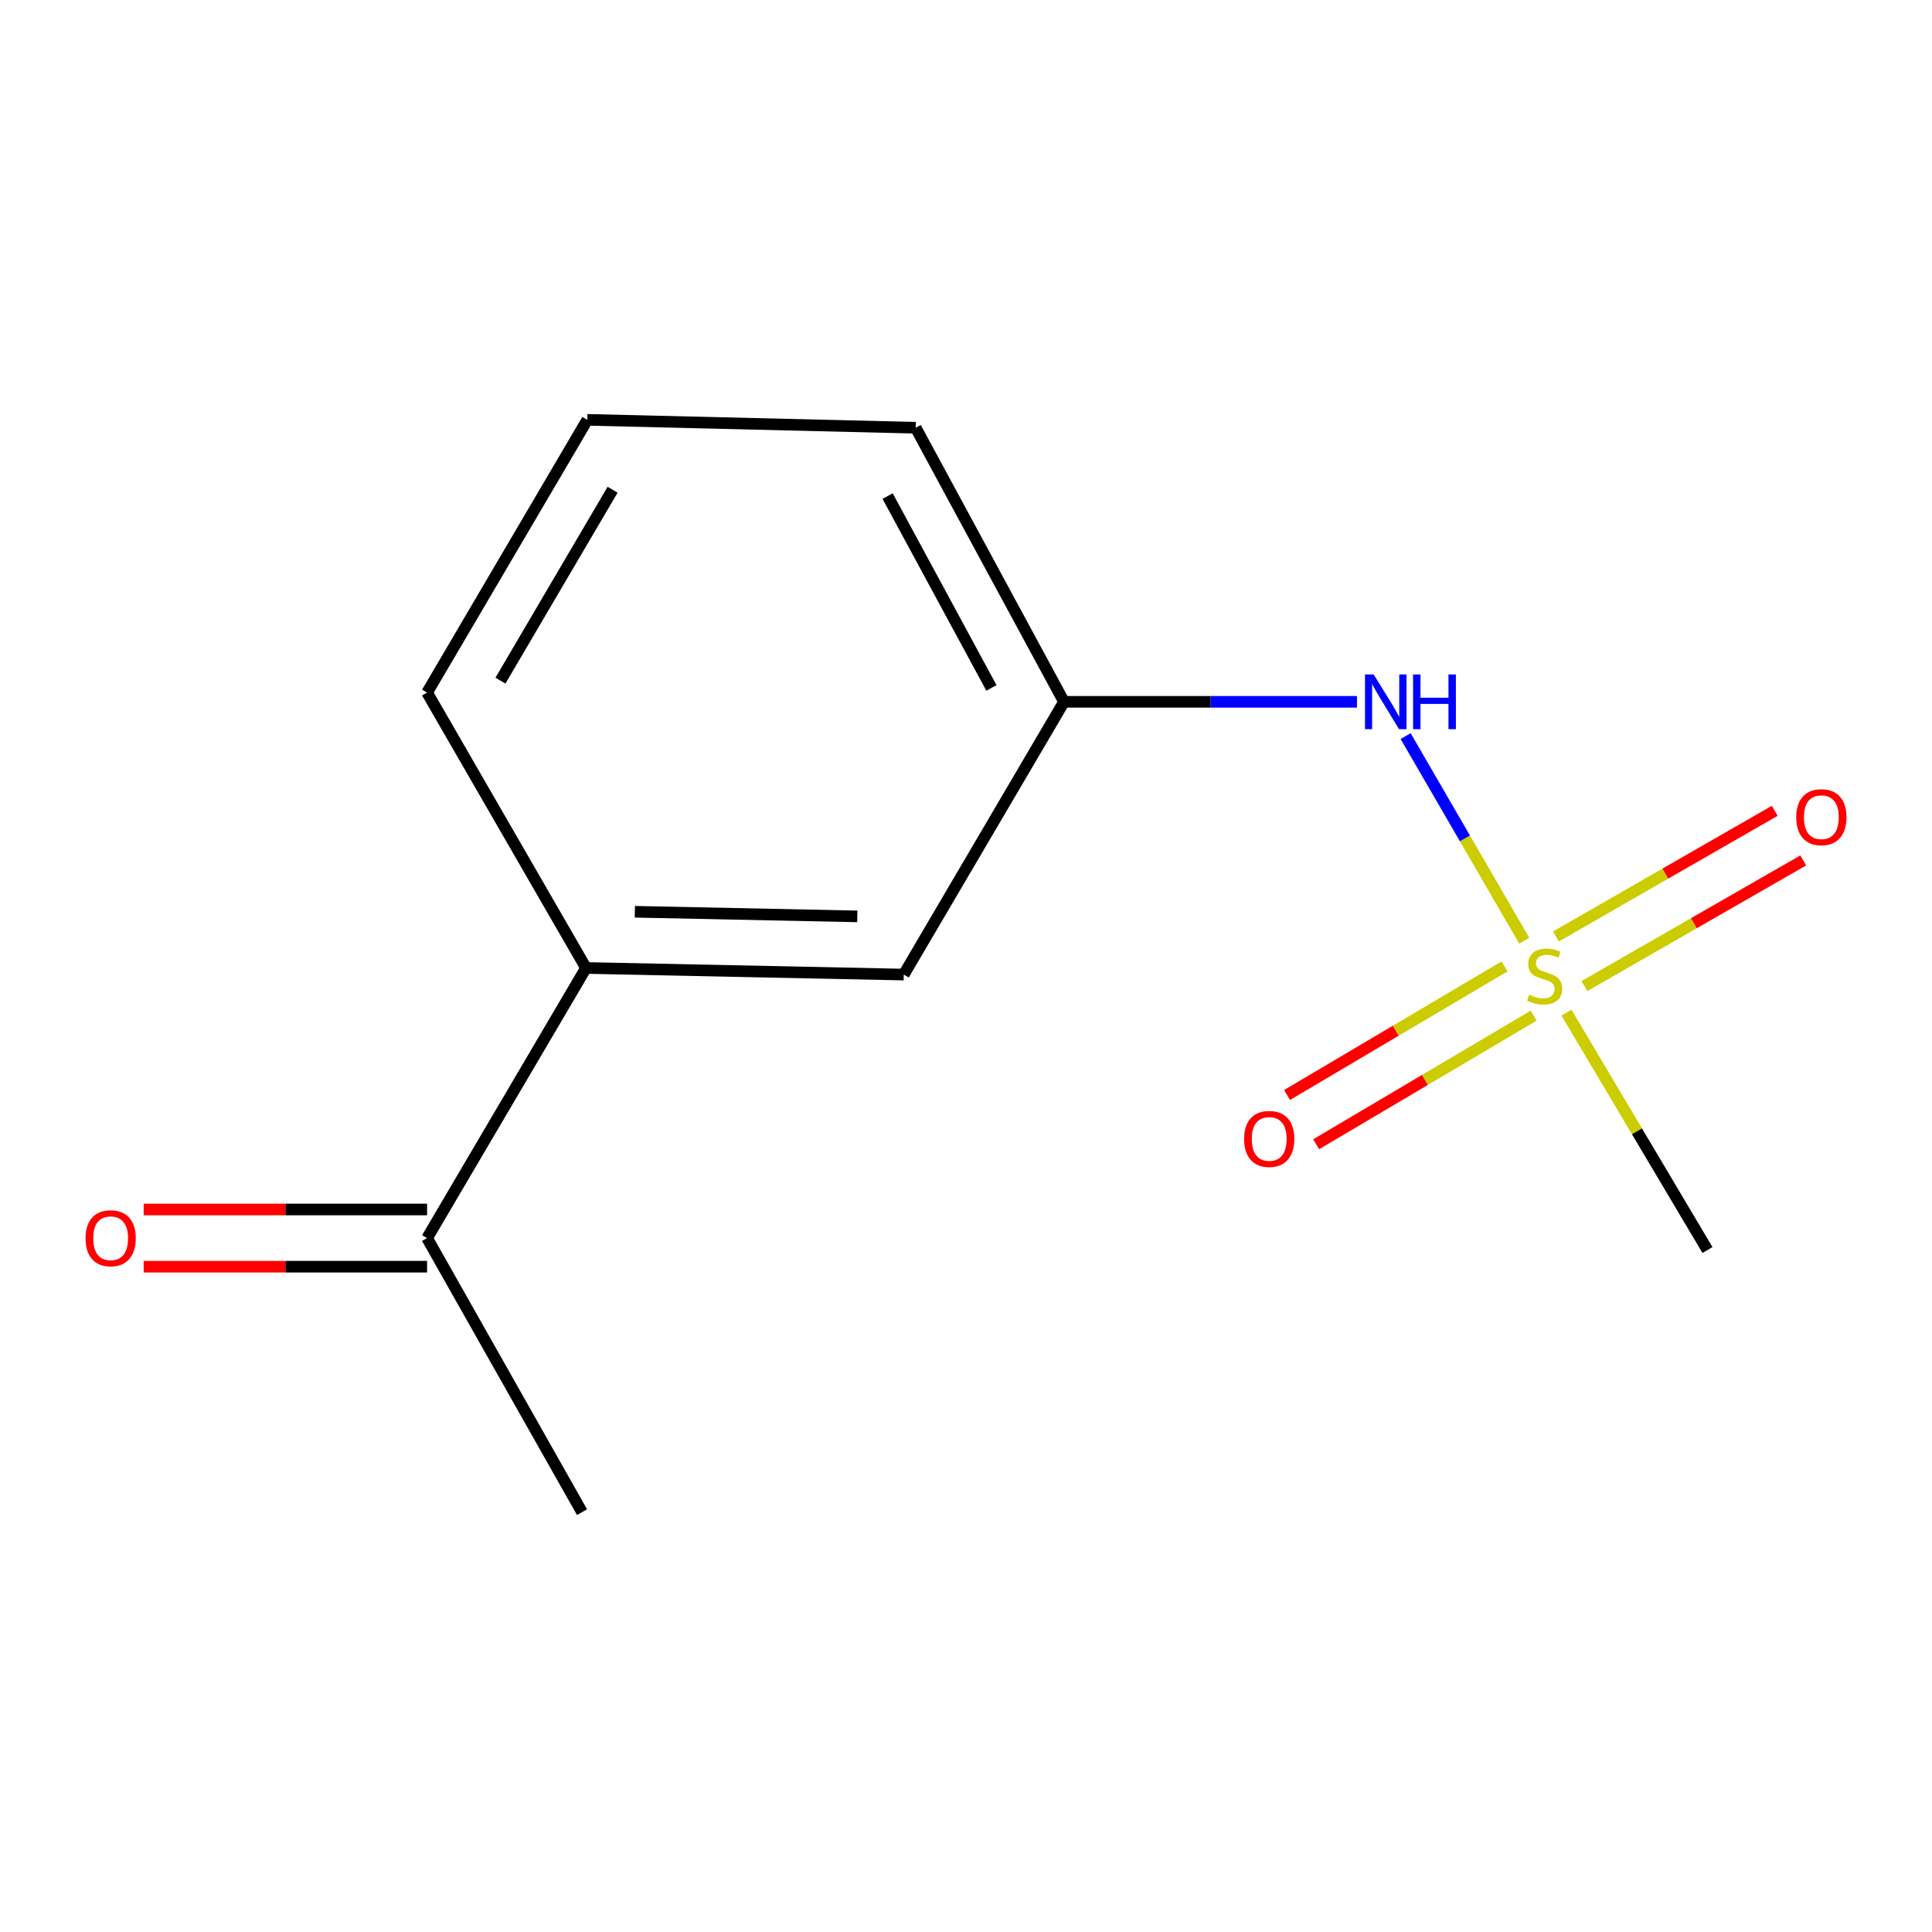 <?xml version='1.0' encoding='iso-8859-1'?>
<svg version='1.1' baseProfile='full'
              xmlns='http://www.w3.org/2000/svg'
                      xmlns:rdkit='http://www.rdkit.org/xml'
                      xmlns:xlink='http://www.w3.org/1999/xlink'
                  xml:space='preserve'
width='1000px' height='1000px' viewBox='0 0 1000 1000'>
<!-- END OF HEADER -->
<rect style='opacity:1.0;fill:#FFFFFF;stroke:none' width='1000' height='1000' x='0' y='0'> </rect>
<path class='bond-0' d='M 788.944,486.913 L 758.246,433.953' style='fill:none;fill-rule:evenodd;stroke:#CCCC00;stroke-width:6px;stroke-linecap:butt;stroke-linejoin:miter;stroke-opacity:1' />
<path class='bond-0' d='M 758.246,433.953 L 727.547,380.993' style='fill:none;fill-rule:evenodd;stroke:#0000FF;stroke-width:6px;stroke-linecap:butt;stroke-linejoin:miter;stroke-opacity:1' />
<path class='bond-1' d='M 778.75,500.205 L 722.456,533.49' style='fill:none;fill-rule:evenodd;stroke:#CCCC00;stroke-width:6px;stroke-linecap:butt;stroke-linejoin:miter;stroke-opacity:1' />
<path class='bond-1' d='M 722.456,533.49 L 666.163,566.775' style='fill:none;fill-rule:evenodd;stroke:#FF0000;stroke-width:6px;stroke-linecap:butt;stroke-linejoin:miter;stroke-opacity:1' />
<path class='bond-1' d='M 793.821,525.694 L 737.527,558.979' style='fill:none;fill-rule:evenodd;stroke:#CCCC00;stroke-width:6px;stroke-linecap:butt;stroke-linejoin:miter;stroke-opacity:1' />
<path class='bond-1' d='M 737.527,558.979 L 681.234,592.264' style='fill:none;fill-rule:evenodd;stroke:#FF0000;stroke-width:6px;stroke-linecap:butt;stroke-linejoin:miter;stroke-opacity:1' />
<path class='bond-2' d='M 820.087,510.388 L 876.72,477.869' style='fill:none;fill-rule:evenodd;stroke:#CCCC00;stroke-width:6px;stroke-linecap:butt;stroke-linejoin:miter;stroke-opacity:1' />
<path class='bond-2' d='M 876.72,477.869 L 933.352,445.351' style='fill:none;fill-rule:evenodd;stroke:#FF0000;stroke-width:6px;stroke-linecap:butt;stroke-linejoin:miter;stroke-opacity:1' />
<path class='bond-2' d='M 805.342,484.708 L 861.974,452.19' style='fill:none;fill-rule:evenodd;stroke:#CCCC00;stroke-width:6px;stroke-linecap:butt;stroke-linejoin:miter;stroke-opacity:1' />
<path class='bond-2' d='M 861.974,452.19 L 918.607,419.672' style='fill:none;fill-rule:evenodd;stroke:#FF0000;stroke-width:6px;stroke-linecap:butt;stroke-linejoin:miter;stroke-opacity:1' />
<path class='bond-8' d='M 810.796,524.138 L 847.29,585.572' style='fill:none;fill-rule:evenodd;stroke:#CCCC00;stroke-width:6px;stroke-linecap:butt;stroke-linejoin:miter;stroke-opacity:1' />
<path class='bond-8' d='M 847.29,585.572 L 883.784,647.006' style='fill:none;fill-rule:evenodd;stroke:#000000;stroke-width:6px;stroke-linecap:butt;stroke-linejoin:miter;stroke-opacity:1' />
<path class='bond-6' d='M 702.364,363.26 L 626.541,363.26' style='fill:none;fill-rule:evenodd;stroke:#0000FF;stroke-width:6px;stroke-linecap:butt;stroke-linejoin:miter;stroke-opacity:1' />
<path class='bond-6' d='M 626.541,363.26 L 550.718,363.26' style='fill:none;fill-rule:evenodd;stroke:#000000;stroke-width:6px;stroke-linecap:butt;stroke-linejoin:miter;stroke-opacity:1' />
<path class='bond-3' d='M 303.313,501.02 L 467.789,504.442' style='fill:none;fill-rule:evenodd;stroke:#000000;stroke-width:6px;stroke-linecap:butt;stroke-linejoin:miter;stroke-opacity:1' />
<path class='bond-3' d='M 328.6,471.928 L 443.734,474.323' style='fill:none;fill-rule:evenodd;stroke:#000000;stroke-width:6px;stroke-linecap:butt;stroke-linejoin:miter;stroke-opacity:1' />
<path class='bond-4' d='M 303.313,501.02 L 221.058,640.836' style='fill:none;fill-rule:evenodd;stroke:#000000;stroke-width:6px;stroke-linecap:butt;stroke-linejoin:miter;stroke-opacity:1' />
<path class='bond-13' d='M 303.313,501.02 L 221.058,358.473' style='fill:none;fill-rule:evenodd;stroke:#000000;stroke-width:6px;stroke-linecap:butt;stroke-linejoin:miter;stroke-opacity:1' />
<path class='bond-7' d='M 221.058,626.031 L 147.713,626.031' style='fill:none;fill-rule:evenodd;stroke:#000000;stroke-width:6px;stroke-linecap:butt;stroke-linejoin:miter;stroke-opacity:1' />
<path class='bond-7' d='M 147.713,626.031 L 74.367,626.031' style='fill:none;fill-rule:evenodd;stroke:#FF0000;stroke-width:6px;stroke-linecap:butt;stroke-linejoin:miter;stroke-opacity:1' />
<path class='bond-7' d='M 221.058,655.642 L 147.713,655.642' style='fill:none;fill-rule:evenodd;stroke:#000000;stroke-width:6px;stroke-linecap:butt;stroke-linejoin:miter;stroke-opacity:1' />
<path class='bond-7' d='M 147.713,655.642 L 74.367,655.642' style='fill:none;fill-rule:evenodd;stroke:#FF0000;stroke-width:6px;stroke-linecap:butt;stroke-linejoin:miter;stroke-opacity:1' />
<path class='bond-12' d='M 221.058,640.836 L 301.256,782.693' style='fill:none;fill-rule:evenodd;stroke:#000000;stroke-width:6px;stroke-linecap:butt;stroke-linejoin:miter;stroke-opacity:1' />
<path class='bond-5' d='M 467.789,504.442 L 550.718,363.26' style='fill:none;fill-rule:evenodd;stroke:#000000;stroke-width:6px;stroke-linecap:butt;stroke-linejoin:miter;stroke-opacity:1' />
<path class='bond-11' d='M 550.718,363.26 L 473.958,221.403' style='fill:none;fill-rule:evenodd;stroke:#000000;stroke-width:6px;stroke-linecap:butt;stroke-linejoin:miter;stroke-opacity:1' />
<path class='bond-11' d='M 513.161,356.074 L 459.429,256.774' style='fill:none;fill-rule:evenodd;stroke:#000000;stroke-width:6px;stroke-linecap:butt;stroke-linejoin:miter;stroke-opacity:1' />
<path class='bond-9' d='M 221.058,358.473 L 303.987,217.307' style='fill:none;fill-rule:evenodd;stroke:#000000;stroke-width:6px;stroke-linecap:butt;stroke-linejoin:miter;stroke-opacity:1' />
<path class='bond-9' d='M 259.029,352.297 L 317.08,253.481' style='fill:none;fill-rule:evenodd;stroke:#000000;stroke-width:6px;stroke-linecap:butt;stroke-linejoin:miter;stroke-opacity:1' />
<path class='bond-10' d='M 303.987,217.307 L 473.958,221.403' style='fill:none;fill-rule:evenodd;stroke:#000000;stroke-width:6px;stroke-linecap:butt;stroke-linejoin:miter;stroke-opacity:1' />
<path  class='atom-0' d='M 791.506 514.853
Q 791.826 514.973, 793.146 515.533
Q 794.466 516.093, 795.906 516.453
Q 797.386 516.773, 798.826 516.773
Q 801.506 516.773, 803.066 515.493
Q 804.626 514.173, 804.626 511.893
Q 804.626 510.333, 803.826 509.373
Q 803.066 508.413, 801.866 507.893
Q 800.666 507.373, 798.666 506.773
Q 796.146 506.013, 794.626 505.293
Q 793.146 504.573, 792.066 503.053
Q 791.026 501.533, 791.026 498.973
Q 791.026 495.413, 793.426 493.213
Q 795.866 491.013, 800.666 491.013
Q 803.946 491.013, 807.666 492.573
L 806.746 495.653
Q 803.346 494.253, 800.786 494.253
Q 798.026 494.253, 796.506 495.413
Q 794.986 496.533, 795.026 498.493
Q 795.026 500.013, 795.786 500.933
Q 796.586 501.853, 797.706 502.373
Q 798.866 502.893, 800.786 503.493
Q 803.346 504.293, 804.866 505.093
Q 806.386 505.893, 807.466 507.533
Q 808.586 509.133, 808.586 511.893
Q 808.586 515.813, 805.946 517.933
Q 803.346 520.013, 798.986 520.013
Q 796.466 520.013, 794.546 519.453
Q 792.666 518.933, 790.426 518.013
L 791.506 514.853
' fill='#CCCC00'/>
<path  class='atom-1' d='M 711.007 349.1
L 720.287 364.1
Q 721.207 365.58, 722.687 368.26
Q 724.167 370.94, 724.247 371.1
L 724.247 349.1
L 728.007 349.1
L 728.007 377.42
L 724.127 377.42
L 714.167 361.02
Q 713.007 359.1, 711.767 356.9
Q 710.567 354.7, 710.207 354.02
L 710.207 377.42
L 706.527 377.42
L 706.527 349.1
L 711.007 349.1
' fill='#0000FF'/>
<path  class='atom-1' d='M 731.407 349.1
L 735.247 349.1
L 735.247 361.14
L 749.727 361.14
L 749.727 349.1
L 753.567 349.1
L 753.567 377.42
L 749.727 377.42
L 749.727 364.34
L 735.247 364.34
L 735.247 377.42
L 731.407 377.42
L 731.407 349.1
' fill='#0000FF'/>
<path  class='atom-2' d='M 643.942 589.507
Q 643.942 582.707, 647.302 578.907
Q 650.662 575.107, 656.942 575.107
Q 663.222 575.107, 666.582 578.907
Q 669.942 582.707, 669.942 589.507
Q 669.942 596.387, 666.542 600.307
Q 663.142 604.187, 656.942 604.187
Q 650.702 604.187, 647.302 600.307
Q 643.942 596.427, 643.942 589.507
M 656.942 600.987
Q 661.262 600.987, 663.582 598.107
Q 665.942 595.187, 665.942 589.507
Q 665.942 583.947, 663.582 581.147
Q 661.262 578.307, 656.942 578.307
Q 652.622 578.307, 650.262 581.107
Q 647.942 583.907, 647.942 589.507
Q 647.942 595.227, 650.262 598.107
Q 652.622 600.987, 656.942 600.987
' fill='#FF0000'/>
<path  class='atom-3' d='M 929.727 422.974
Q 929.727 416.174, 933.087 412.374
Q 936.447 408.574, 942.727 408.574
Q 949.007 408.574, 952.367 412.374
Q 955.727 416.174, 955.727 422.974
Q 955.727 429.854, 952.327 433.774
Q 948.927 437.654, 942.727 437.654
Q 936.487 437.654, 933.087 433.774
Q 929.727 429.894, 929.727 422.974
M 942.727 434.454
Q 947.047 434.454, 949.367 431.574
Q 951.727 428.654, 951.727 422.974
Q 951.727 417.414, 949.367 414.614
Q 947.047 411.774, 942.727 411.774
Q 938.407 411.774, 936.047 414.574
Q 933.727 417.374, 933.727 422.974
Q 933.727 428.694, 936.047 431.574
Q 938.407 434.454, 942.727 434.454
' fill='#FF0000'/>
<path  class='atom-8' d='M 44.273 640.916
Q 44.273 634.116, 47.633 630.316
Q 50.992 626.516, 57.273 626.516
Q 63.553 626.516, 66.912 630.316
Q 70.272 634.116, 70.272 640.916
Q 70.272 647.796, 66.873 651.716
Q 63.472 655.596, 57.273 655.596
Q 51.032 655.596, 47.633 651.716
Q 44.273 647.836, 44.273 640.916
M 57.273 652.396
Q 61.593 652.396, 63.913 649.516
Q 66.272 646.596, 66.272 640.916
Q 66.272 635.356, 63.913 632.556
Q 61.593 629.716, 57.273 629.716
Q 52.953 629.716, 50.593 632.516
Q 48.273 635.316, 48.273 640.916
Q 48.273 646.636, 50.593 649.516
Q 52.953 652.396, 57.273 652.396
' fill='#FF0000'/>
</svg>
